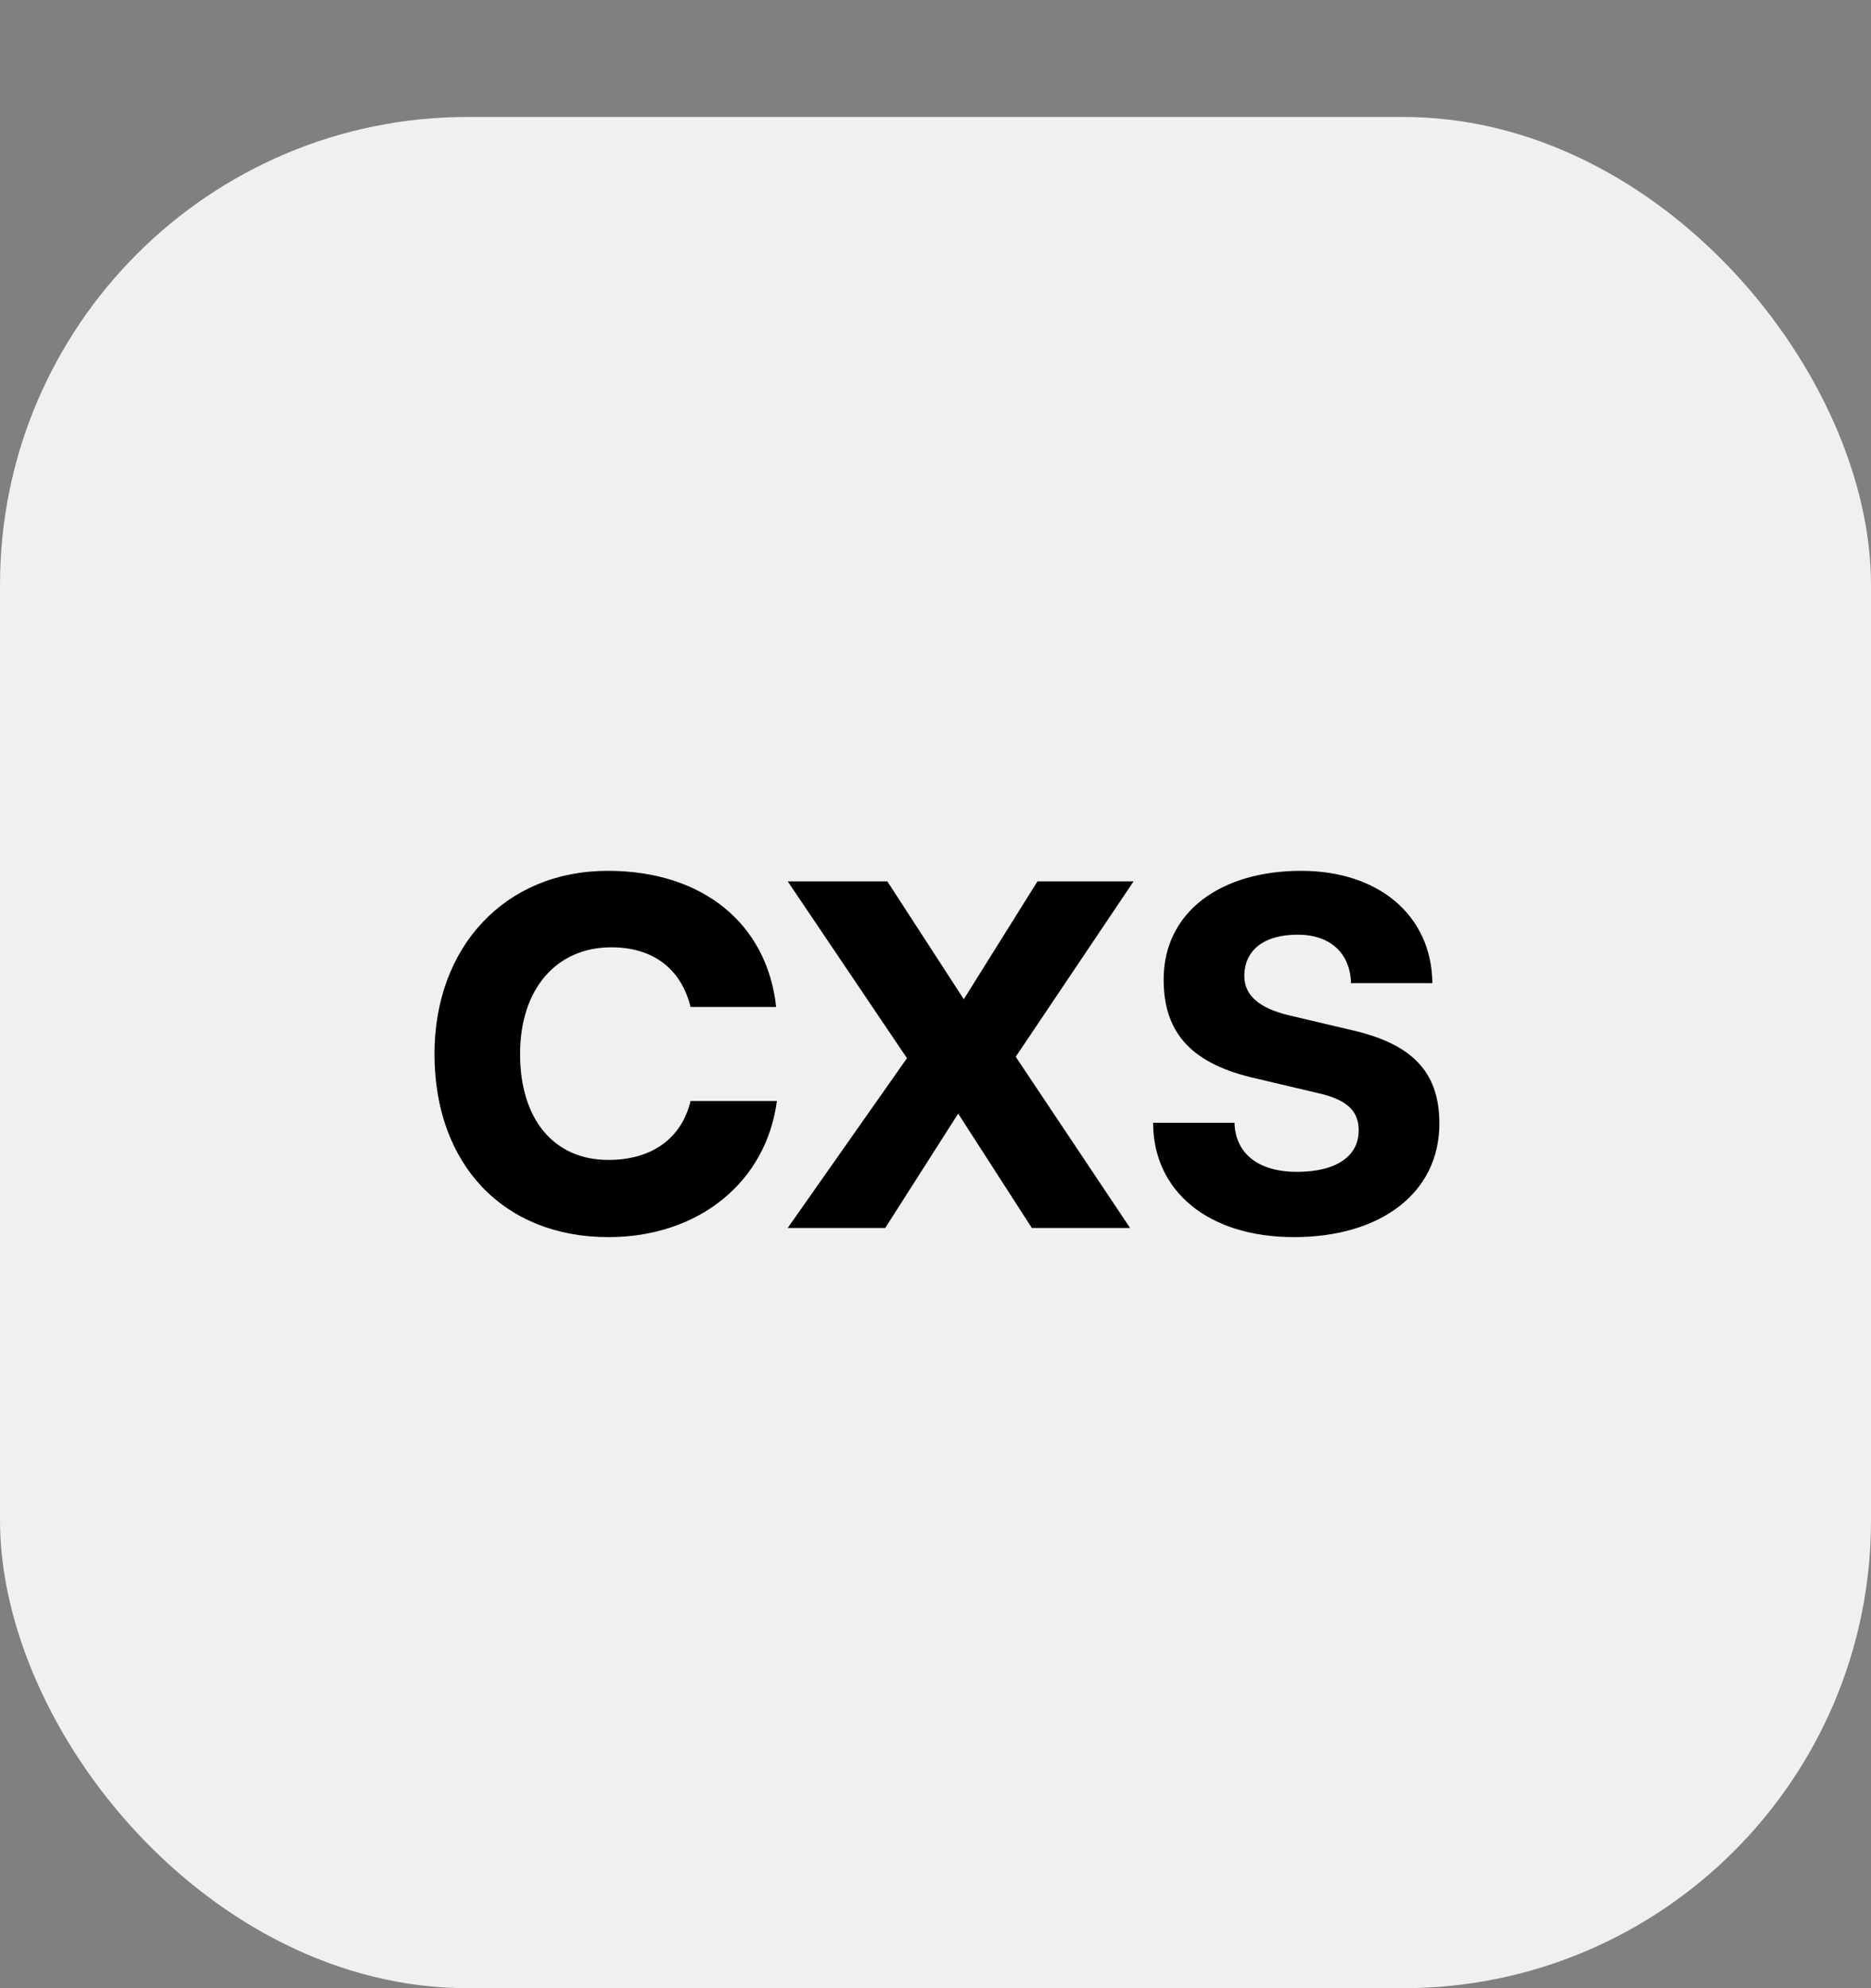 <svg xmlns="http://www.w3.org/2000/svg" width="32" height="34" fill="none"><rect width="100%" height="100%" fill="#808080" stroke="none"/><rect width="32" height="32" y="2" fill="#F0F0F0" rx="8"/><path fill="#000" d="M7.431 18.024c0-1.836 1.212-3.132 2.964-3.132 1.62 0 2.724.9 2.88 2.328h-1.464c-.168-.672-.66-1.02-1.356-1.02-.936 0-1.56.708-1.56 1.824s.576 1.812 1.512 1.812c.732 0 1.248-.36 1.404-1.008h1.476c-.18 1.38-1.332 2.328-2.88 2.328-1.8 0-2.976-1.248-2.976-3.132ZM15.14 21h-1.668l2.04-2.904-2.04-3.024h1.704l1.308 2.016 1.26-2.016h1.644l-2.016 3L19.328 21h-1.68l-1.26-1.956L15.14 21Zm4.582-1.8h1.392c.012.516.396.84 1.068.84.684 0 1.056-.276 1.056-.708 0-.3-.156-.516-.684-.636l-1.068-.252c-1.068-.24-1.584-.744-1.584-1.692 0-1.164.984-1.86 2.352-1.86 1.332 0 2.232.768 2.244 1.92h-1.392c-.012-.504-.348-.828-.912-.828-.576 0-.912.264-.912.708 0 .336.264.552.768.672l1.068.252c.996.228 1.5.684 1.5 1.596 0 1.2-1.02 1.944-2.484 1.944-1.476 0-2.412-.792-2.412-1.956Z"/></svg>